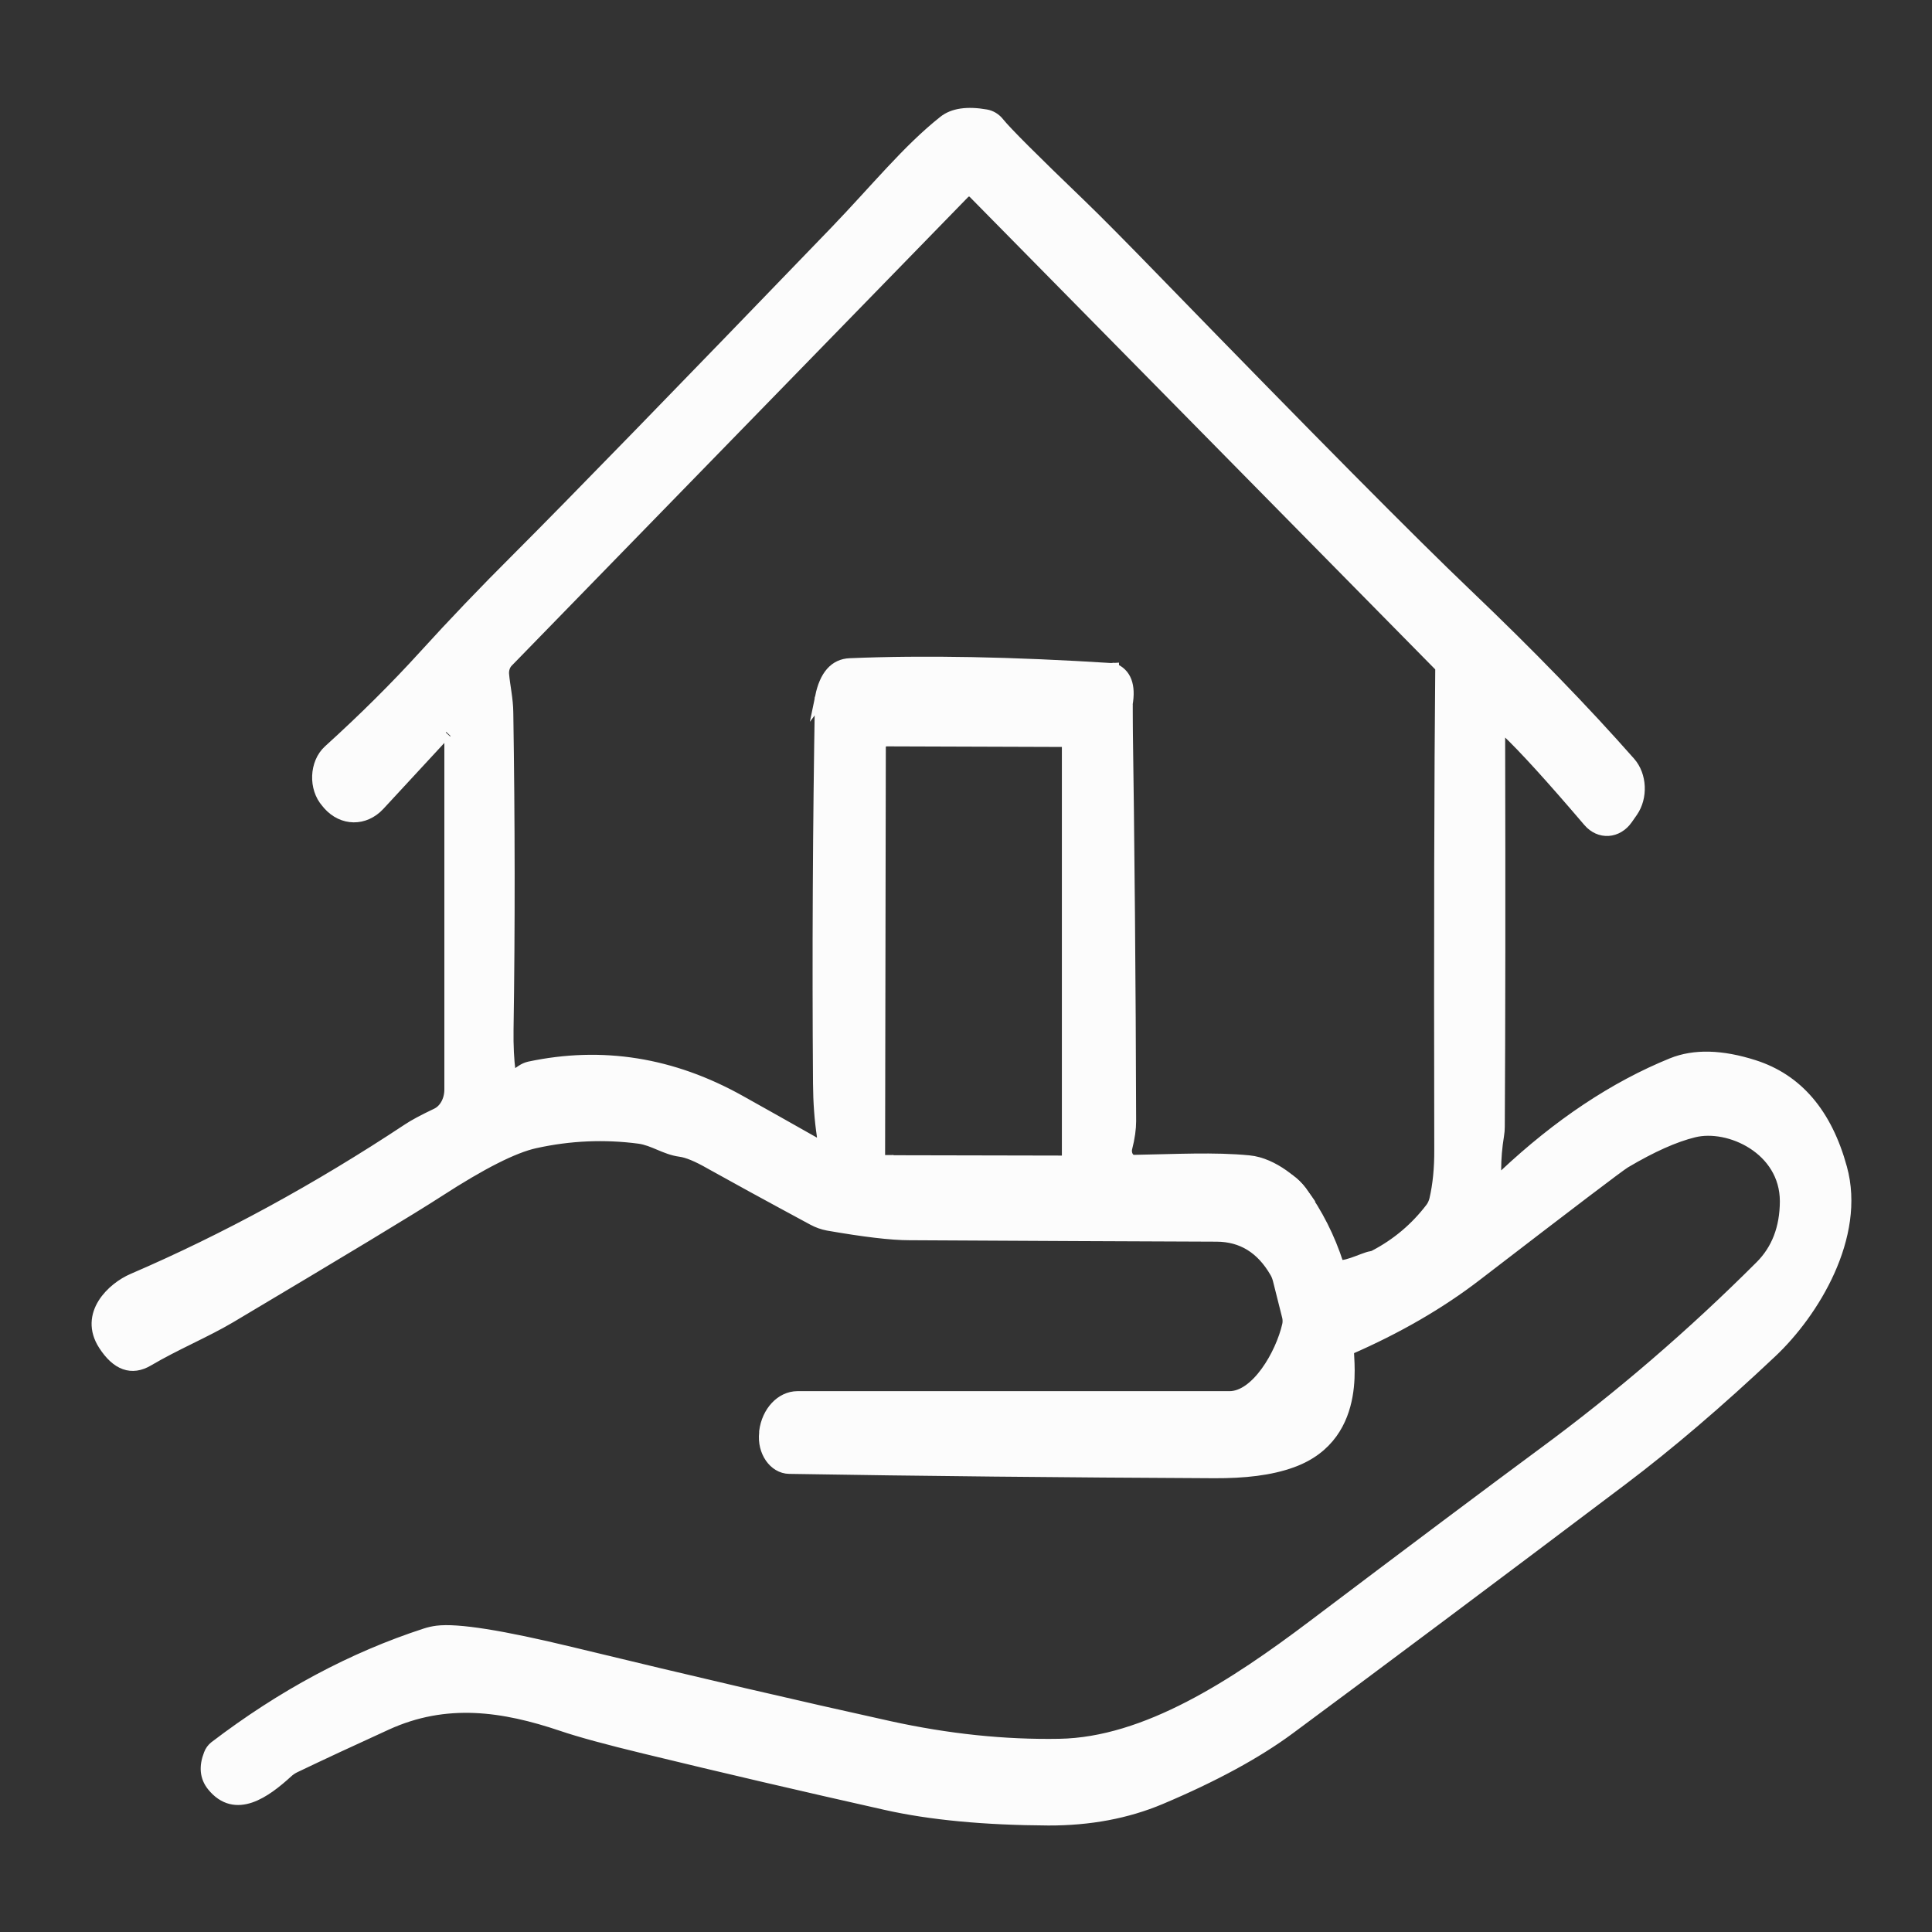 <?xml version="1.0" encoding="UTF-8"?>
<svg id="Layer_1" data-name="Layer 1" xmlns="http://www.w3.org/2000/svg" viewBox="0 0 160 160">
  <rect x="0" y="0" width="160" height="160" fill="#333333" stroke="none"/>
  <defs>
    <style>
      .cls-1 {
        fill: #fcfcfc;
        stroke: #fcfcfc;
        stroke-miterlimit: 10;
      }
    </style>
  </defs>
  <path class="cls-1" d="M36.92,60.66l-5.54,5.99c-1.2,1.29-2.99,1.27-4.16-.05l-.14-.17c-1.04-1.17-.96-3.22.17-4.25,2.9-2.63,5.54-5.25,7.91-7.86,2.39-2.63,4.96-5.32,7.73-8.08,4.6-4.6,13.37-13.62,26.32-27.05,3.42-3.56,5.97-6.74,8.97-9.12.76-.61,1.92-.78,3.47-.51.4.07.77.29,1.05.65.61.76,2.85,3,6.72,6.72,1.28,1.23,3.44,3.41,6.47,6.53,12.47,12.83,20.98,21.42,25.52,25.75,5.25,5.01,9.77,9.67,13.55,13.96.93,1.06,1.01,2.84.19,4.03l-.42.6c-.81,1.16-2.24,1.25-3.14.2-3.11-3.65-5.39-6.15-6.84-7.52-.1-.1-.2-.13-.31-.12-.2.02-.29.15-.29.4.03,13.28.02,24.12-.03,32.54,0,.24-.02.48-.06.72-.16.97-.24,1.93-.24,2.87,0,.49.45.77.77.47,4.51-4.24,9.14-7.32,13.89-9.25,1.83-.74,4.08-.69,6.77.17,3.57,1.14,5.99,3.96,7.22,8.47,1.55,5.62-2.3,11.93-5.8,15.22-4.37,4.12-8.49,7.64-12.36,10.56-10.83,8.17-20,15.03-27.55,20.62-2.69,1.99-6.25,3.93-10.66,5.79-2.78,1.17-5.87,1.75-9.28,1.74-5.28-.03-9.76-.45-13.45-1.28-6.77-1.52-13.43-3.07-19.97-4.66-3.1-.75-5.38-1.37-6.85-1.87-4.86-1.64-9.61-2.35-14.57-.08-2.85,1.3-5.39,2.48-7.6,3.54-.22.11-.43.25-.62.43-1.78,1.62-4.25,3.45-6.14,1.11-.57-.71-.65-1.56-.25-2.58.09-.25.25-.46.44-.61,5.57-4.25,11.38-7.37,17.45-9.34.31-.1.62-.17.94-.21,1.68-.21,5.34.37,11.01,1.74,10.28,2.49,19.1,4.54,26.45,6.16,4.83,1.06,9.52,1.55,14.07,1.47,7.19-.12,14.52-4.93,20.99-9.81,8.33-6.29,14.68-11.05,19.04-14.27,6.44-4.74,12.46-9.93,18.07-15.54,1.37-1.37,2.06-3.17,2.07-5.39,0-4.37-4.7-6.52-7.63-5.79-1.6.39-3.5,1.24-5.71,2.55-.47.28-4.56,3.39-12.3,9.34-3.05,2.35-6.59,4.39-10.59,6.13-.29.12,1.44,7.1-4.67,9.32-1.81.66-3.97.89-6.43.88-12.59-.06-24.32-.18-35.21-.36-1.23-.02-2.17-1.38-1.99-2.89v-.12c.21-1.62,1.34-2.83,2.66-2.84,1.13,0,13.06,0,35.79,0,2.27,0,4.31-3.54,4.86-5.96.05-.22.05-.47,0-.7l-.77-3.06c-.06-.23-.14-.45-.26-.65-1.15-1.99-2.77-3-4.89-3.01-6.98-.03-15.48-.06-25.46-.12-1.49,0-3.73-.27-6.72-.79-.42-.08-.83-.22-1.22-.43-3.97-2.14-6.81-3.7-8.51-4.65-1.06-.61-1.9-.96-2.51-1.04-1.26-.17-2.19-.91-3.39-1.08-2.87-.38-5.76-.26-8.65.38-1.78.39-4.44,1.74-7.99,4.04-2.24,1.45-7.99,4.92-17.25,10.43-2.06,1.22-4.54,2.24-6.81,3.58-1.34.79-2.55.36-3.62-1.3-1.61-2.5.7-4.67,2.38-5.39,7.71-3.32,15.3-7.46,22.81-12.43.49-.33,1.28-.75,2.35-1.26.68-.32,1.13-1.13,1.13-2.04v-29.42c0-.21-.21-.33-.34-.19M68.01,57.71c.9-1.2,1.58-1.79,2.04-1.78,7.33.14,14.71-.04,22.13-.53,1.02.4,1.39,1.37,1.12,2.93l-.39,37.31c0,.82.57,1.46,1.23,1.36,3.69-.56,7.47-.49,11.34.21.92.18,1.68.68,2.27,1.5,1.31,1.81,2.31,3.79,3.01,5.95.2.61,2.22-.47,2.78-.54.12-.02.24-.05.35-.12,1.83-.96,3.38-2.27,4.64-3.92.16-.21.27-.46.34-.73.28-1.21.42-2.59.41-4.14-.04-18.08,0-31.34.08-39.76,0-.13-.05-.26-.13-.35L80.67,15.96c-.25-.25-.59-.24-.84,0l-37.82,38.83c-.25.26-.38.65-.35,1.05.09,1.04.34,2.03.35,3.22.14,8.99.15,17.72.02,26.19-.02,1.37.04,2.54.17,3.51.04.28.29.43.48.29l.55-.37c.19-.13.4-.22.61-.27,6.02-1.28,11.83-.35,17.44,2.79,1.73.97,3.81,2.13,6.22,3.5.34.2.71-.17.65-.62-.2-1.33-.31-2.78-.32-4.35-.08-10.78-.02-21.45.16-32.02M73.05,61.3c-.04.13-.09.26-.15.36-.02.04-.04.09-.04.14l-.06,33.97s.01.09.04.13c.09.17.22.26.39.26-.05.11-.05.22,0,.34.04.1.11.15.22.16,5.55.19,10.49.16,14.82-.09.38-.02.69-.41.69-.88v-33.85c0-.53-.35-.95-.77-.93-4.86.15-9.89.12-15.09-.12-.28,0-.45.38-.27.63.09.13.17.09.22-.13h0Z"/>
  <path class="cls-1" d="M92.17,55.41c-7.42.49-14.8.67-22.13.53-.45,0-1.13.58-2.04,1.78.36-1.76,1.16-2.66,2.38-2.71,6.19-.26,13.45-.12,21.79.41h0Z"/>
  <path class="cls-1" d="M93.29,58.34c.17,11.59.27,23.1.3,34.52,0,.61-.1,1.35-.32,2.21-.13.54.19,1.08.65,1.07,3.46-.06,6.64-.24,9.51.04,2.03.19,3.93,1.96,4.4,2.63-3.86-.7-10.01-2.36-13.7-1.8-.66.1-1.23-.54-1.23-1.36l.39-37.31h0Z"/>
  <path class="cls-1" d="M73.23,96.17l14.79.03c.23,0,.42-.23.42-.51v-33.91c0-.23-.15-.42-.34-.42l-15.05-.05c-.05.22-.13.27-.22.13-.18-.25-.01-.64.27-.63,5.2.23,10.23.27,15.09.12.43-.02.77.4.77.93v33.85c0,.47-.3.87-.69.88-4.33.25-9.27.28-14.82.09-.12,0-.19-.06-.22-.16-.04-.12-.04-.23,0-.34h0Z"/>
</svg>